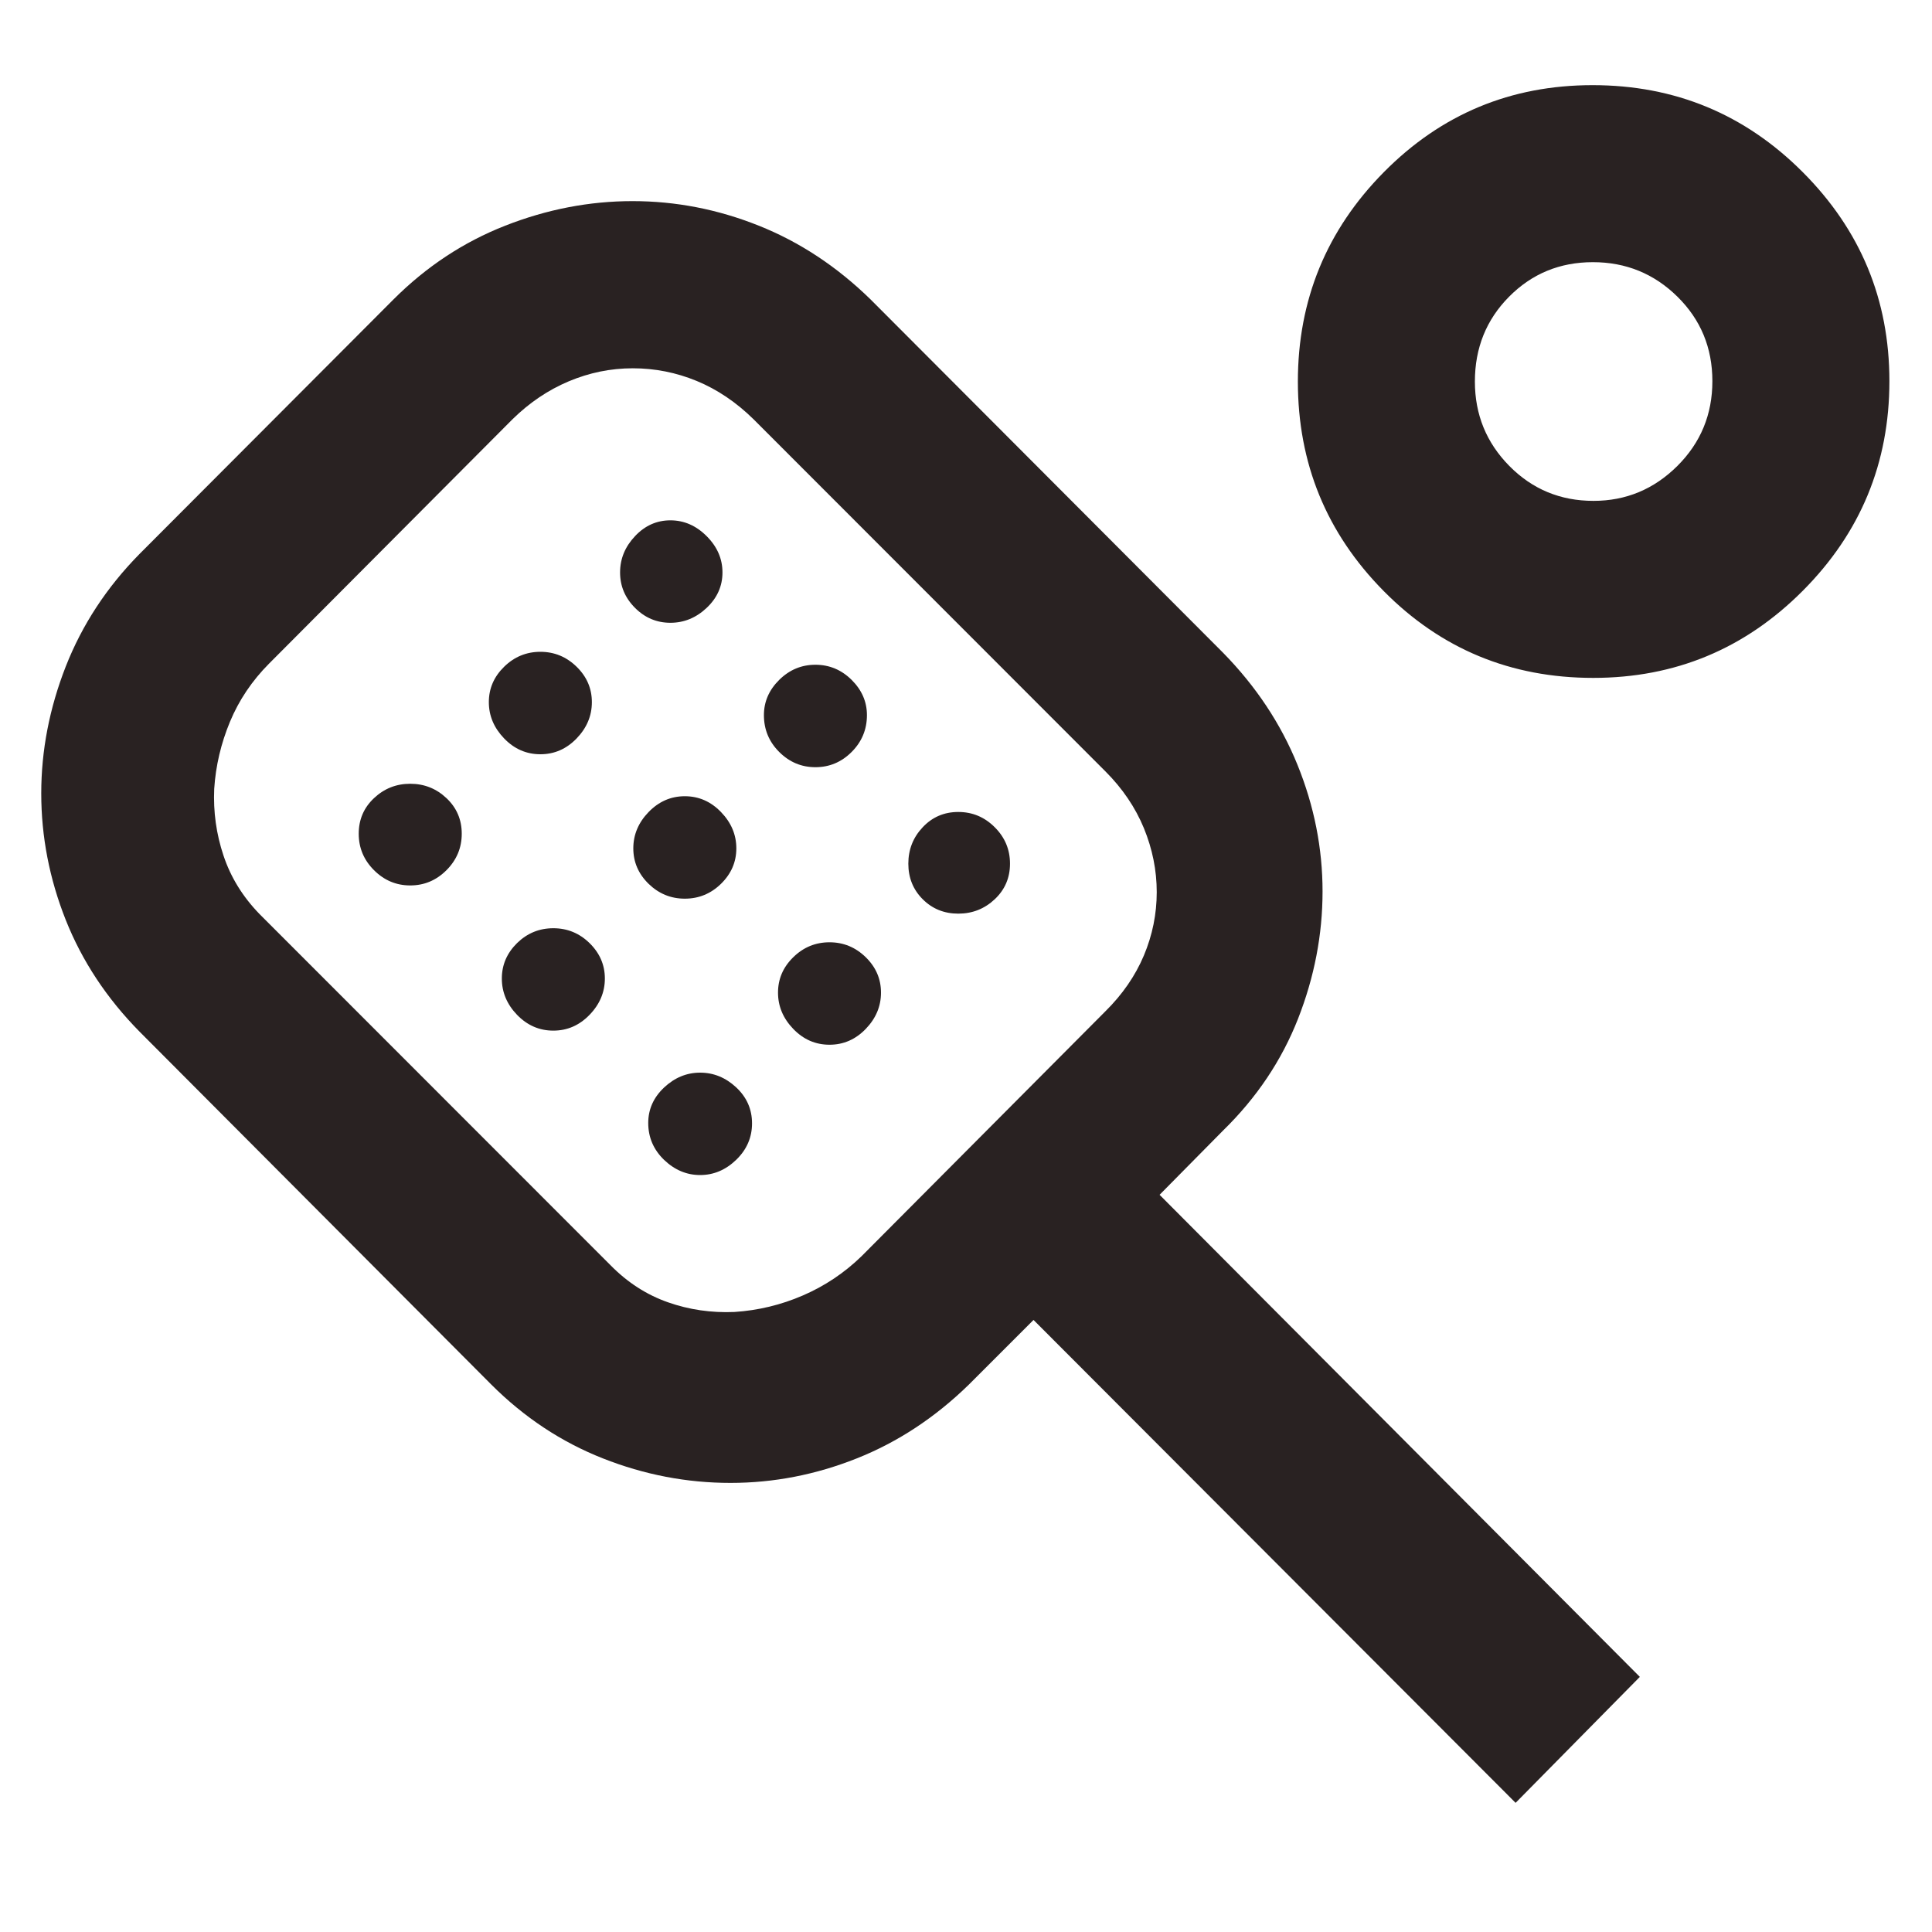 <svg width="40" height="40" viewBox="0 0 40 40" fill="none" xmlns="http://www.w3.org/2000/svg">
<mask id="mask0_0_400" style="mask-type:alpha" maskUnits="userSpaceOnUse" x="0" y="0" width="40" height="40">
<rect width="40" height="40" fill="#D9D9D9"/>
</mask>
<g mask="url(#mask0_0_400)">
<path d="M31.379 37.326L21.398 27.328L20.06 28.666C19.363 29.346 18.59 29.856 17.74 30.194C16.889 30.533 16.017 30.702 15.124 30.702C14.22 30.702 13.339 30.533 12.481 30.194C11.623 29.856 10.853 29.346 10.172 28.666L2.89 21.36C2.209 20.669 1.7 19.898 1.361 19.046C1.023 18.194 0.854 17.32 0.854 16.426C0.854 15.539 1.023 14.664 1.361 13.8C1.7 12.936 2.209 12.159 2.89 11.468L8.145 6.201C8.826 5.52 9.598 5.01 10.461 4.672C11.325 4.333 12.203 4.164 13.096 4.164C13.99 4.164 14.861 4.333 15.709 4.672C16.557 5.01 17.329 5.52 18.026 6.201L25.323 13.515C26.003 14.209 26.517 14.982 26.863 15.835C27.209 16.689 27.382 17.563 27.382 18.456C27.382 19.349 27.213 20.228 26.875 21.091C26.536 21.954 26.019 22.726 25.323 23.406L24.008 24.737L33.951 34.718L31.379 37.326ZM15.205 27.163C15.697 27.131 16.17 27.017 16.623 26.821C17.076 26.625 17.48 26.355 17.835 26.011L22.883 20.941C23.238 20.591 23.505 20.204 23.683 19.782C23.86 19.36 23.949 18.923 23.949 18.471C23.949 18.019 23.86 17.578 23.683 17.146C23.505 16.715 23.239 16.323 22.885 15.969L15.601 8.68C15.241 8.326 14.848 8.062 14.424 7.887C13.999 7.712 13.558 7.625 13.101 7.625C12.645 7.625 12.203 7.715 11.775 7.895C11.348 8.075 10.96 8.337 10.61 8.681L5.569 13.741C5.217 14.095 4.947 14.496 4.761 14.944C4.575 15.392 4.466 15.855 4.435 16.332C4.414 16.808 4.478 17.269 4.628 17.716C4.777 18.163 5.025 18.565 5.371 18.922L12.644 26.199C12.994 26.554 13.389 26.808 13.828 26.962C14.268 27.117 14.727 27.183 15.205 27.163ZM8.493 18.332C8.783 18.332 9.033 18.227 9.244 18.016C9.454 17.805 9.56 17.554 9.56 17.261C9.56 16.969 9.454 16.723 9.244 16.525C9.033 16.326 8.783 16.227 8.493 16.227C8.204 16.227 7.954 16.326 7.743 16.525C7.532 16.723 7.427 16.969 7.427 17.261C7.427 17.554 7.532 17.805 7.743 18.016C7.954 18.227 8.204 18.332 8.493 18.332ZM11.188 15.616C11.477 15.616 11.727 15.507 11.938 15.289C12.149 15.07 12.254 14.82 12.254 14.537C12.254 14.254 12.149 14.01 11.938 13.804C11.727 13.598 11.477 13.495 11.188 13.495C10.899 13.495 10.648 13.598 10.438 13.804C10.227 14.01 10.121 14.254 10.121 14.537C10.121 14.82 10.227 15.07 10.438 15.289C10.648 15.507 10.899 15.616 11.188 15.616ZM11.456 21.338C11.745 21.338 11.995 21.229 12.206 21.011C12.417 20.793 12.523 20.542 12.523 20.259C12.523 19.977 12.417 19.733 12.206 19.526C11.995 19.32 11.745 19.218 11.456 19.218C11.166 19.218 10.916 19.32 10.705 19.526C10.495 19.733 10.39 19.977 10.39 20.259C10.39 20.542 10.495 20.793 10.705 21.011C10.916 21.229 11.166 21.338 11.456 21.338ZM13.88 12.894C14.162 12.894 14.413 12.791 14.631 12.585C14.849 12.379 14.958 12.134 14.958 11.852C14.958 11.569 14.849 11.319 14.631 11.101C14.413 10.882 14.162 10.773 13.88 10.773C13.597 10.773 13.352 10.882 13.147 11.101C12.941 11.319 12.838 11.569 12.838 11.852C12.838 12.134 12.941 12.379 13.147 12.585C13.352 12.791 13.597 12.894 13.88 12.894ZM14.178 18.606C14.468 18.606 14.718 18.503 14.928 18.298C15.139 18.091 15.245 17.847 15.245 17.564C15.245 17.282 15.139 17.031 14.928 16.813C14.718 16.595 14.468 16.485 14.178 16.485C13.889 16.485 13.639 16.595 13.428 16.813C13.217 17.031 13.112 17.282 13.112 17.564C13.112 17.847 13.217 18.091 13.428 18.298C13.639 18.503 13.889 18.606 14.178 18.606ZM14.495 24.328C14.775 24.328 15.024 24.223 15.242 24.013C15.46 23.802 15.57 23.55 15.57 23.258C15.57 22.965 15.46 22.717 15.242 22.513C15.024 22.31 14.775 22.208 14.495 22.208C14.216 22.208 13.967 22.311 13.748 22.517C13.53 22.723 13.421 22.967 13.421 23.25C13.421 23.547 13.53 23.802 13.748 24.013C13.967 24.223 14.216 24.328 14.495 24.328ZM16.882 15.884C17.172 15.884 17.422 15.779 17.633 15.568C17.843 15.357 17.949 15.103 17.949 14.806C17.949 14.529 17.843 14.286 17.633 14.077C17.422 13.868 17.172 13.763 16.882 13.763C16.593 13.763 16.343 13.868 16.132 14.077C15.921 14.286 15.816 14.529 15.816 14.806C15.816 15.103 15.921 15.357 16.132 15.568C16.343 15.779 16.593 15.884 16.882 15.884ZM17.174 21.63C17.463 21.63 17.713 21.521 17.924 21.303C18.135 21.084 18.24 20.834 18.24 20.551C18.24 20.268 18.135 20.024 17.924 19.818C17.713 19.612 17.463 19.509 17.174 19.509C16.884 19.509 16.634 19.612 16.424 19.818C16.213 20.024 16.108 20.268 16.108 20.551C16.108 20.834 16.213 21.084 16.424 21.303C16.634 21.521 16.884 21.63 17.174 21.63ZM19.84 18.916C20.133 18.916 20.384 18.816 20.595 18.618C20.806 18.419 20.911 18.174 20.911 17.881C20.911 17.589 20.806 17.337 20.595 17.127C20.384 16.916 20.133 16.811 19.84 16.811C19.548 16.811 19.302 16.916 19.104 17.127C18.905 17.337 18.806 17.589 18.806 17.881C18.806 18.174 18.905 18.419 19.104 18.618C19.302 18.816 19.548 18.916 19.84 18.916ZM32.987 14.035C31.278 14.035 29.832 13.435 28.648 12.237C27.463 11.038 26.871 9.593 26.871 7.901C26.871 6.209 27.465 4.763 28.652 3.563C29.839 2.363 31.279 1.763 32.973 1.763C34.676 1.763 36.125 2.363 37.322 3.562C38.52 4.761 39.118 6.204 39.118 7.891C39.118 9.586 38.52 11.033 37.322 12.234C36.125 13.434 34.68 14.035 32.987 14.035ZM32.991 10.37C33.664 10.37 34.243 10.129 34.727 9.648C35.211 9.166 35.453 8.581 35.453 7.891C35.453 7.201 35.212 6.618 34.729 6.142C34.246 5.666 33.662 5.428 32.979 5.428C32.295 5.428 31.717 5.666 31.245 6.142C30.773 6.617 30.536 7.203 30.536 7.899C30.536 8.584 30.774 9.166 31.25 9.648C31.725 10.129 32.306 10.37 32.991 10.37Z" fill="#292222"/>
</g>
</svg>
